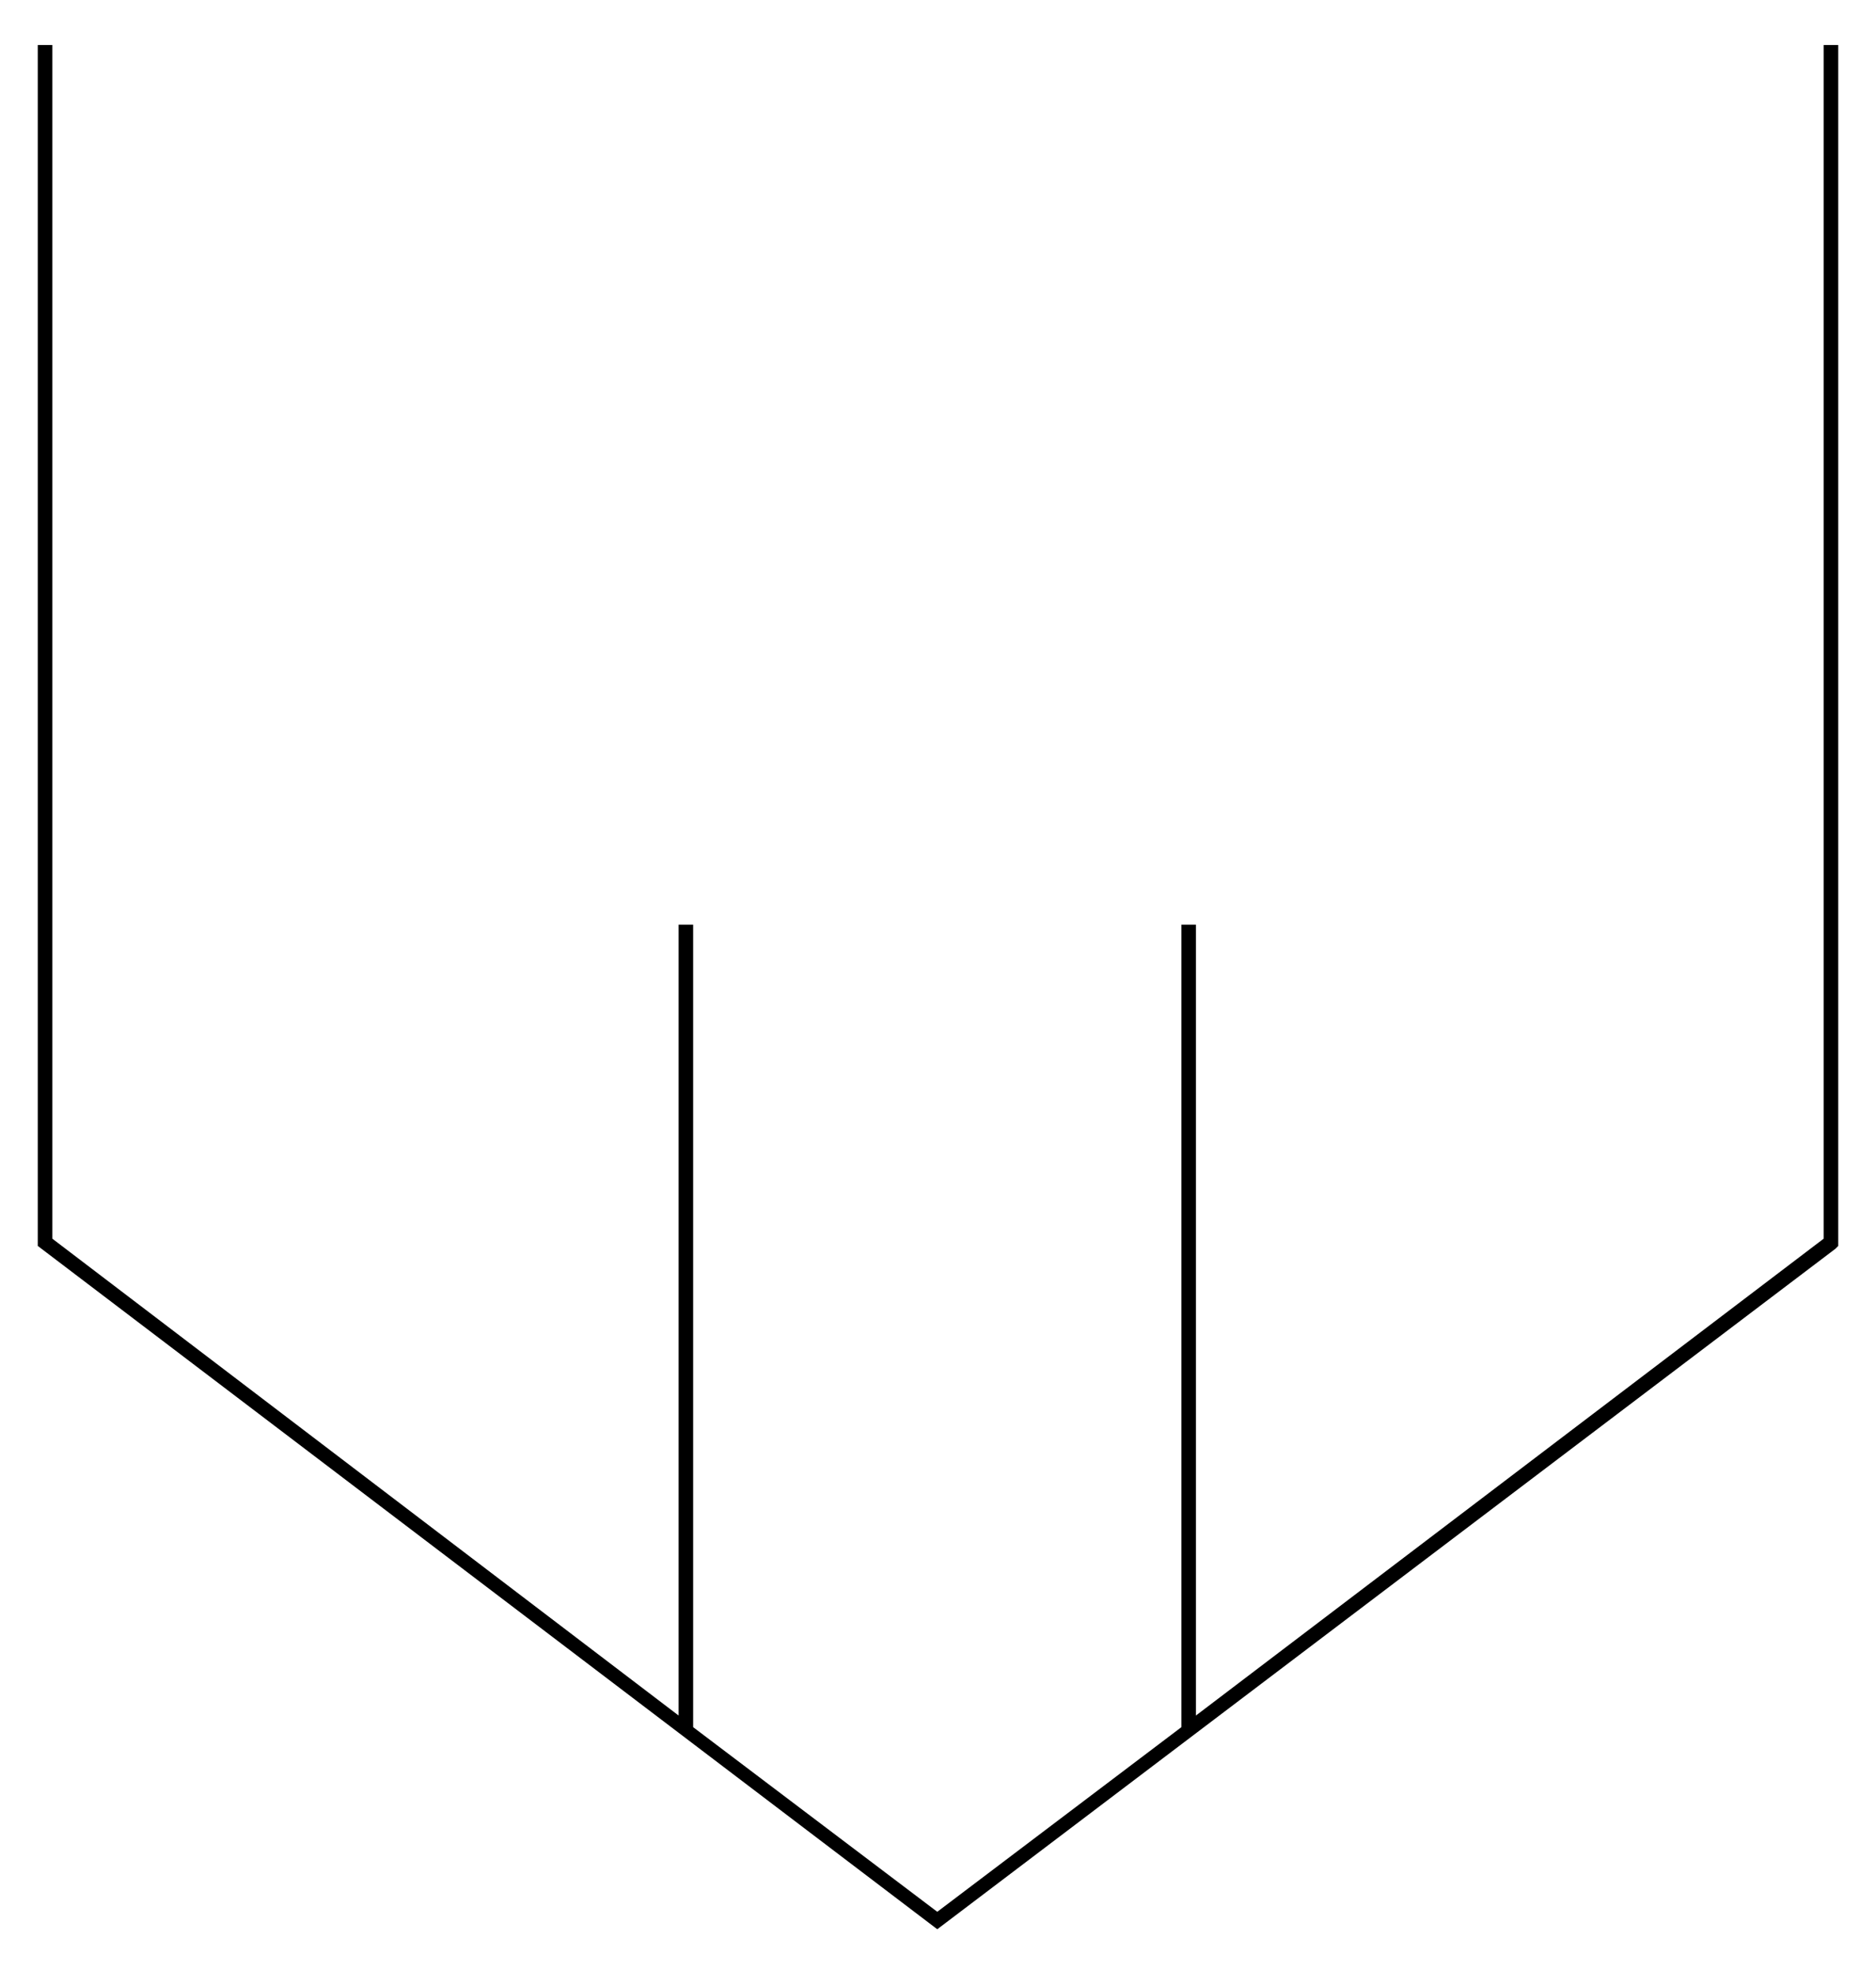 <?xml version="1.0" encoding="utf-8"?>
<!-- Generator: Adobe Illustrator 19.0.0, SVG Export Plug-In . SVG Version: 6.00 Build 0)  -->
<svg version="1.1" id="Layer_1" xmlns="http://www.w3.org/2000/svg" xmlns:xlink="http://www.w3.org/1999/xlink" x="0px" y="0px"
	 viewBox="0 0 129.1 135.5" style="enable-background:new 0 0 129.1 135.5;" xml:space="preserve">
<polygon id="XMLID_2_" points="126.5,3.1 125.5,3.1 125.5,85.2 82.3,118 82.3,63.6 81.3,63.6 81.3,118.8 64.5,131.5 47.7,118.8 
	47.7,63.6 46.7,63.6 46.7,118 3.6,85.2 3.6,3.1 2.6,3.1 2.6,85.3 2.6,85.7 64.5,132.7 126.3,85.9 126.5,85.7 126.5,85.3 "/>
</svg>
